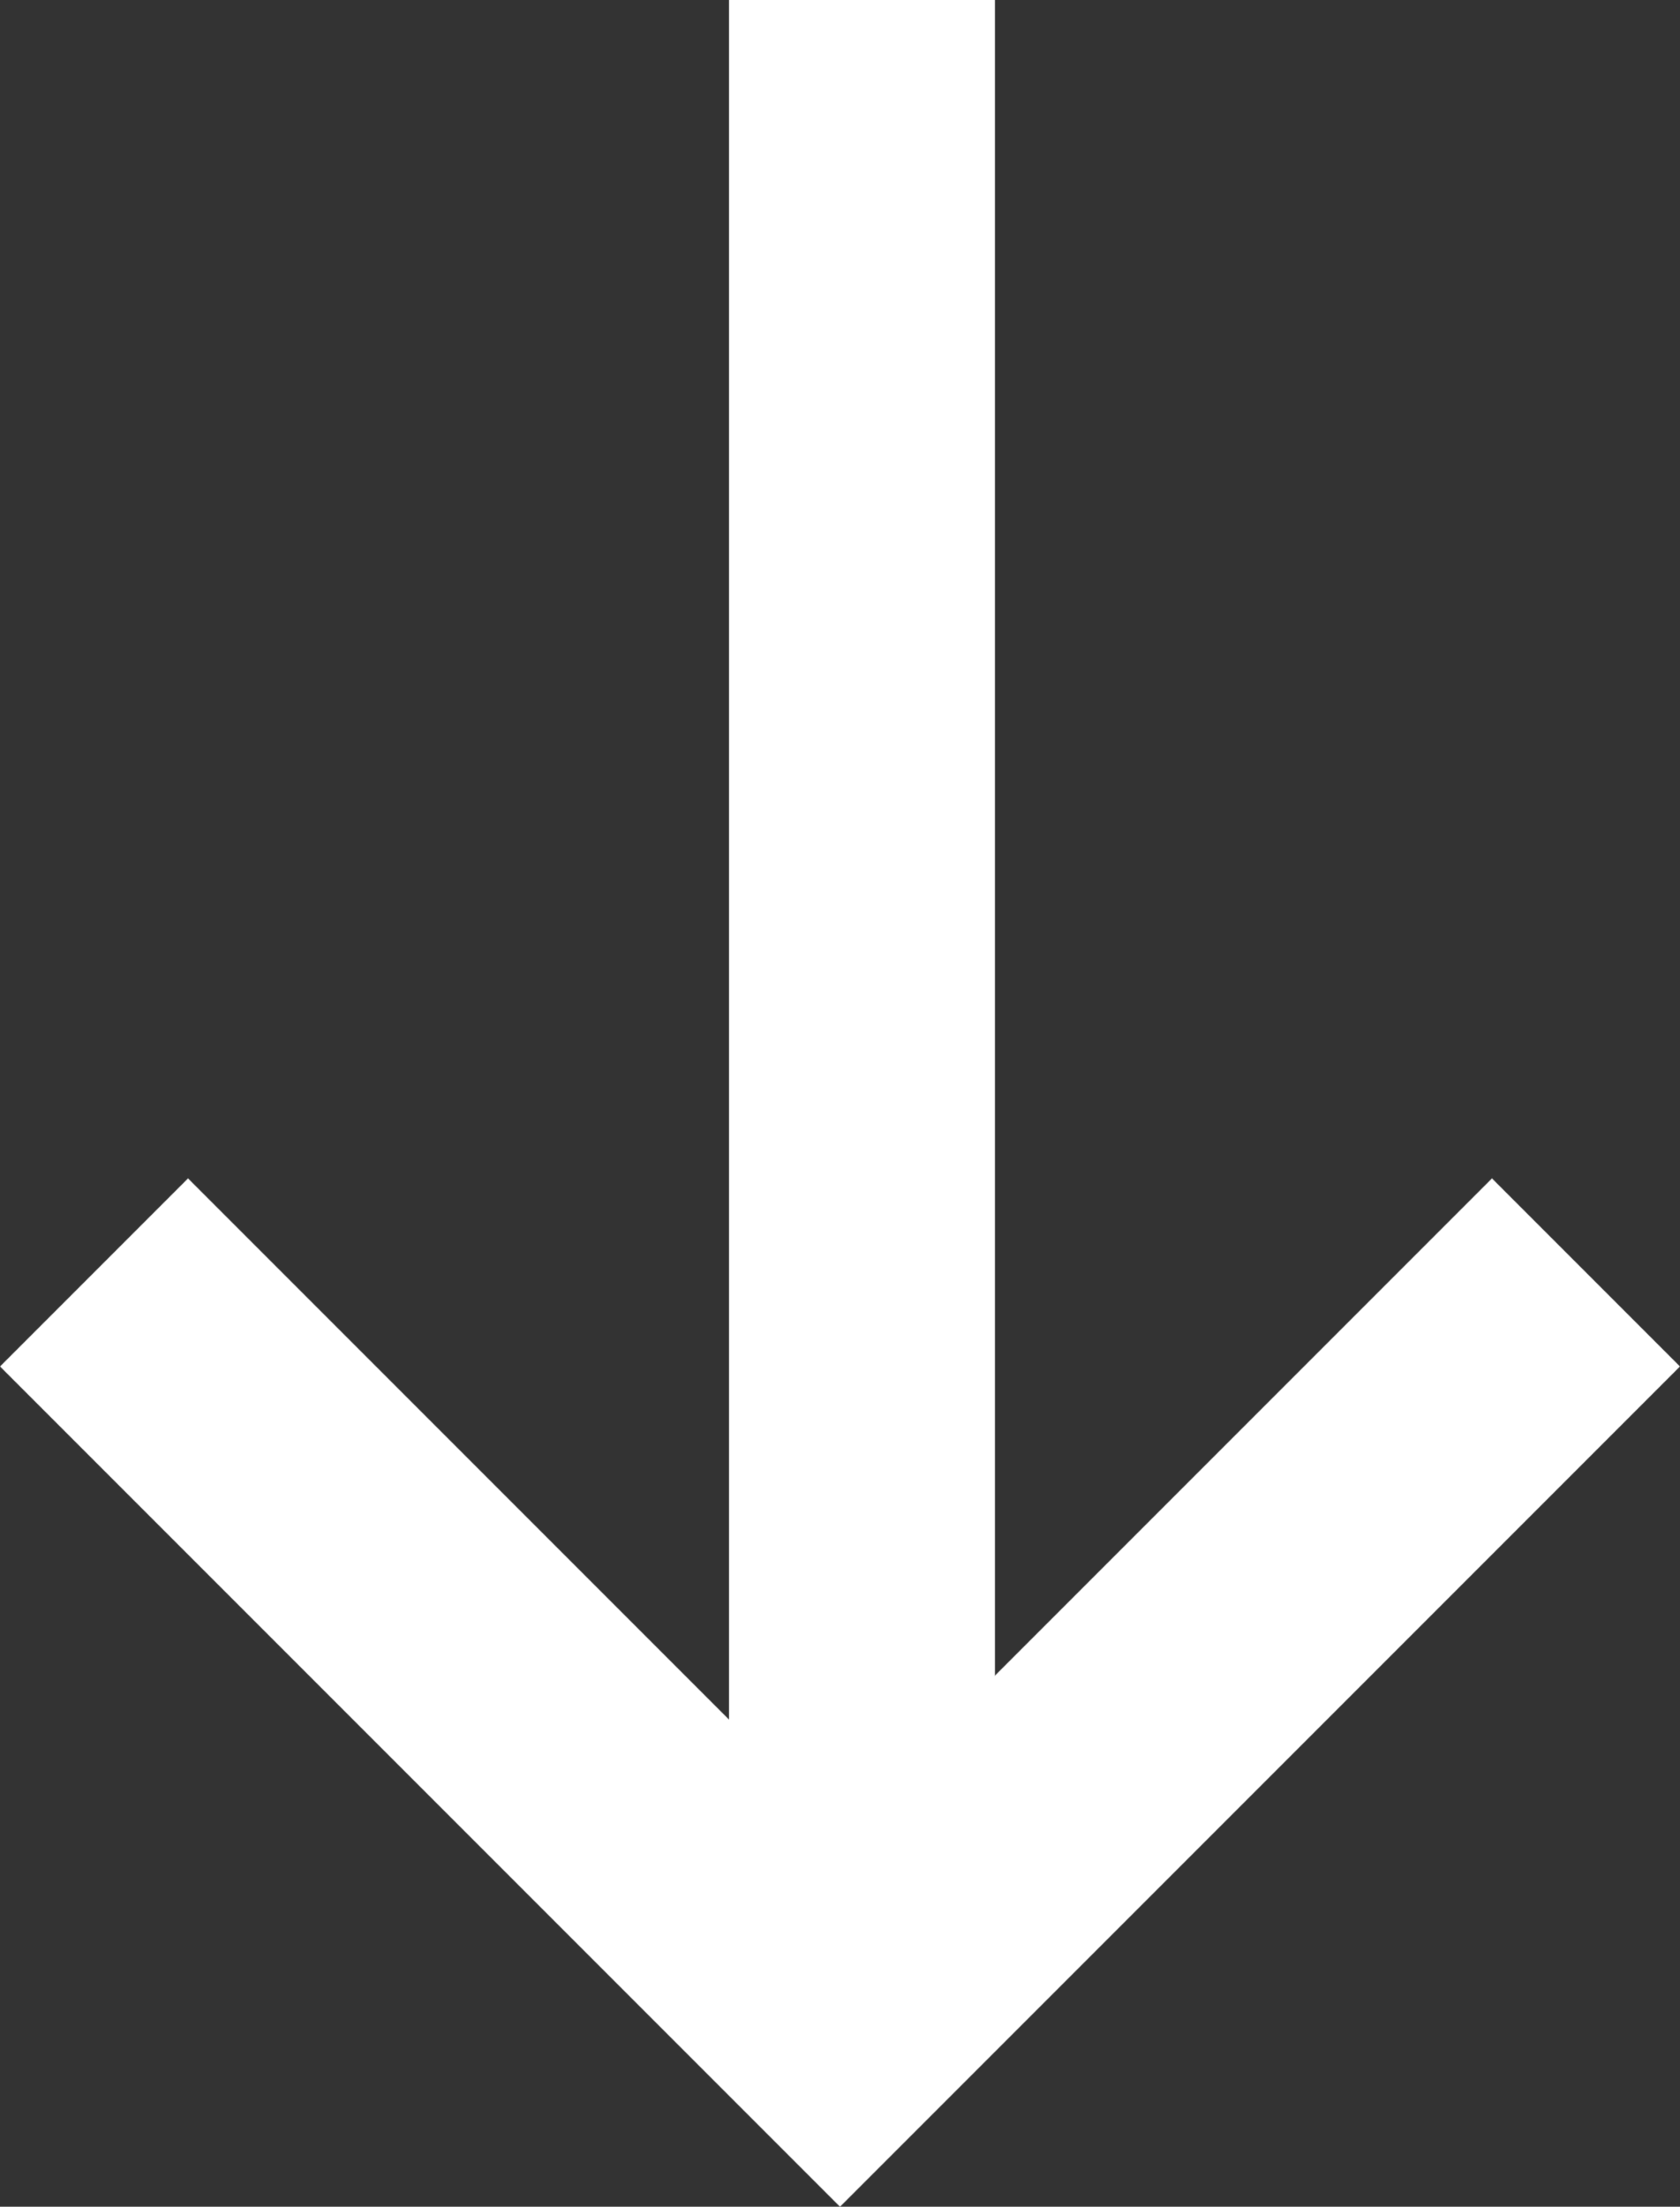 <svg xmlns="http://www.w3.org/2000/svg" width="18.956" height="24.89" viewBox="0 0 18.956 24.89">
  <rect x="0" y="0" width="18.956" height="24.89" fill="#333333" stroke="none"/>
  <g id="Group_6" data-name="Group 6" transform="translate(-3184.868 -812.561)">
    <path id="Path_14" data-name="Path 14" d="M3185.929,826.913l8.417,8.417,8.417-8.417" fill="none" stroke="#fff" stroke-width="3"/>
    <line id="Line_2" data-name="Line 2" y1="22.769" transform="translate(3194.594 812.561)" fill="none" stroke="#fff" stroke-width="3"/>
  </g>
</svg>
